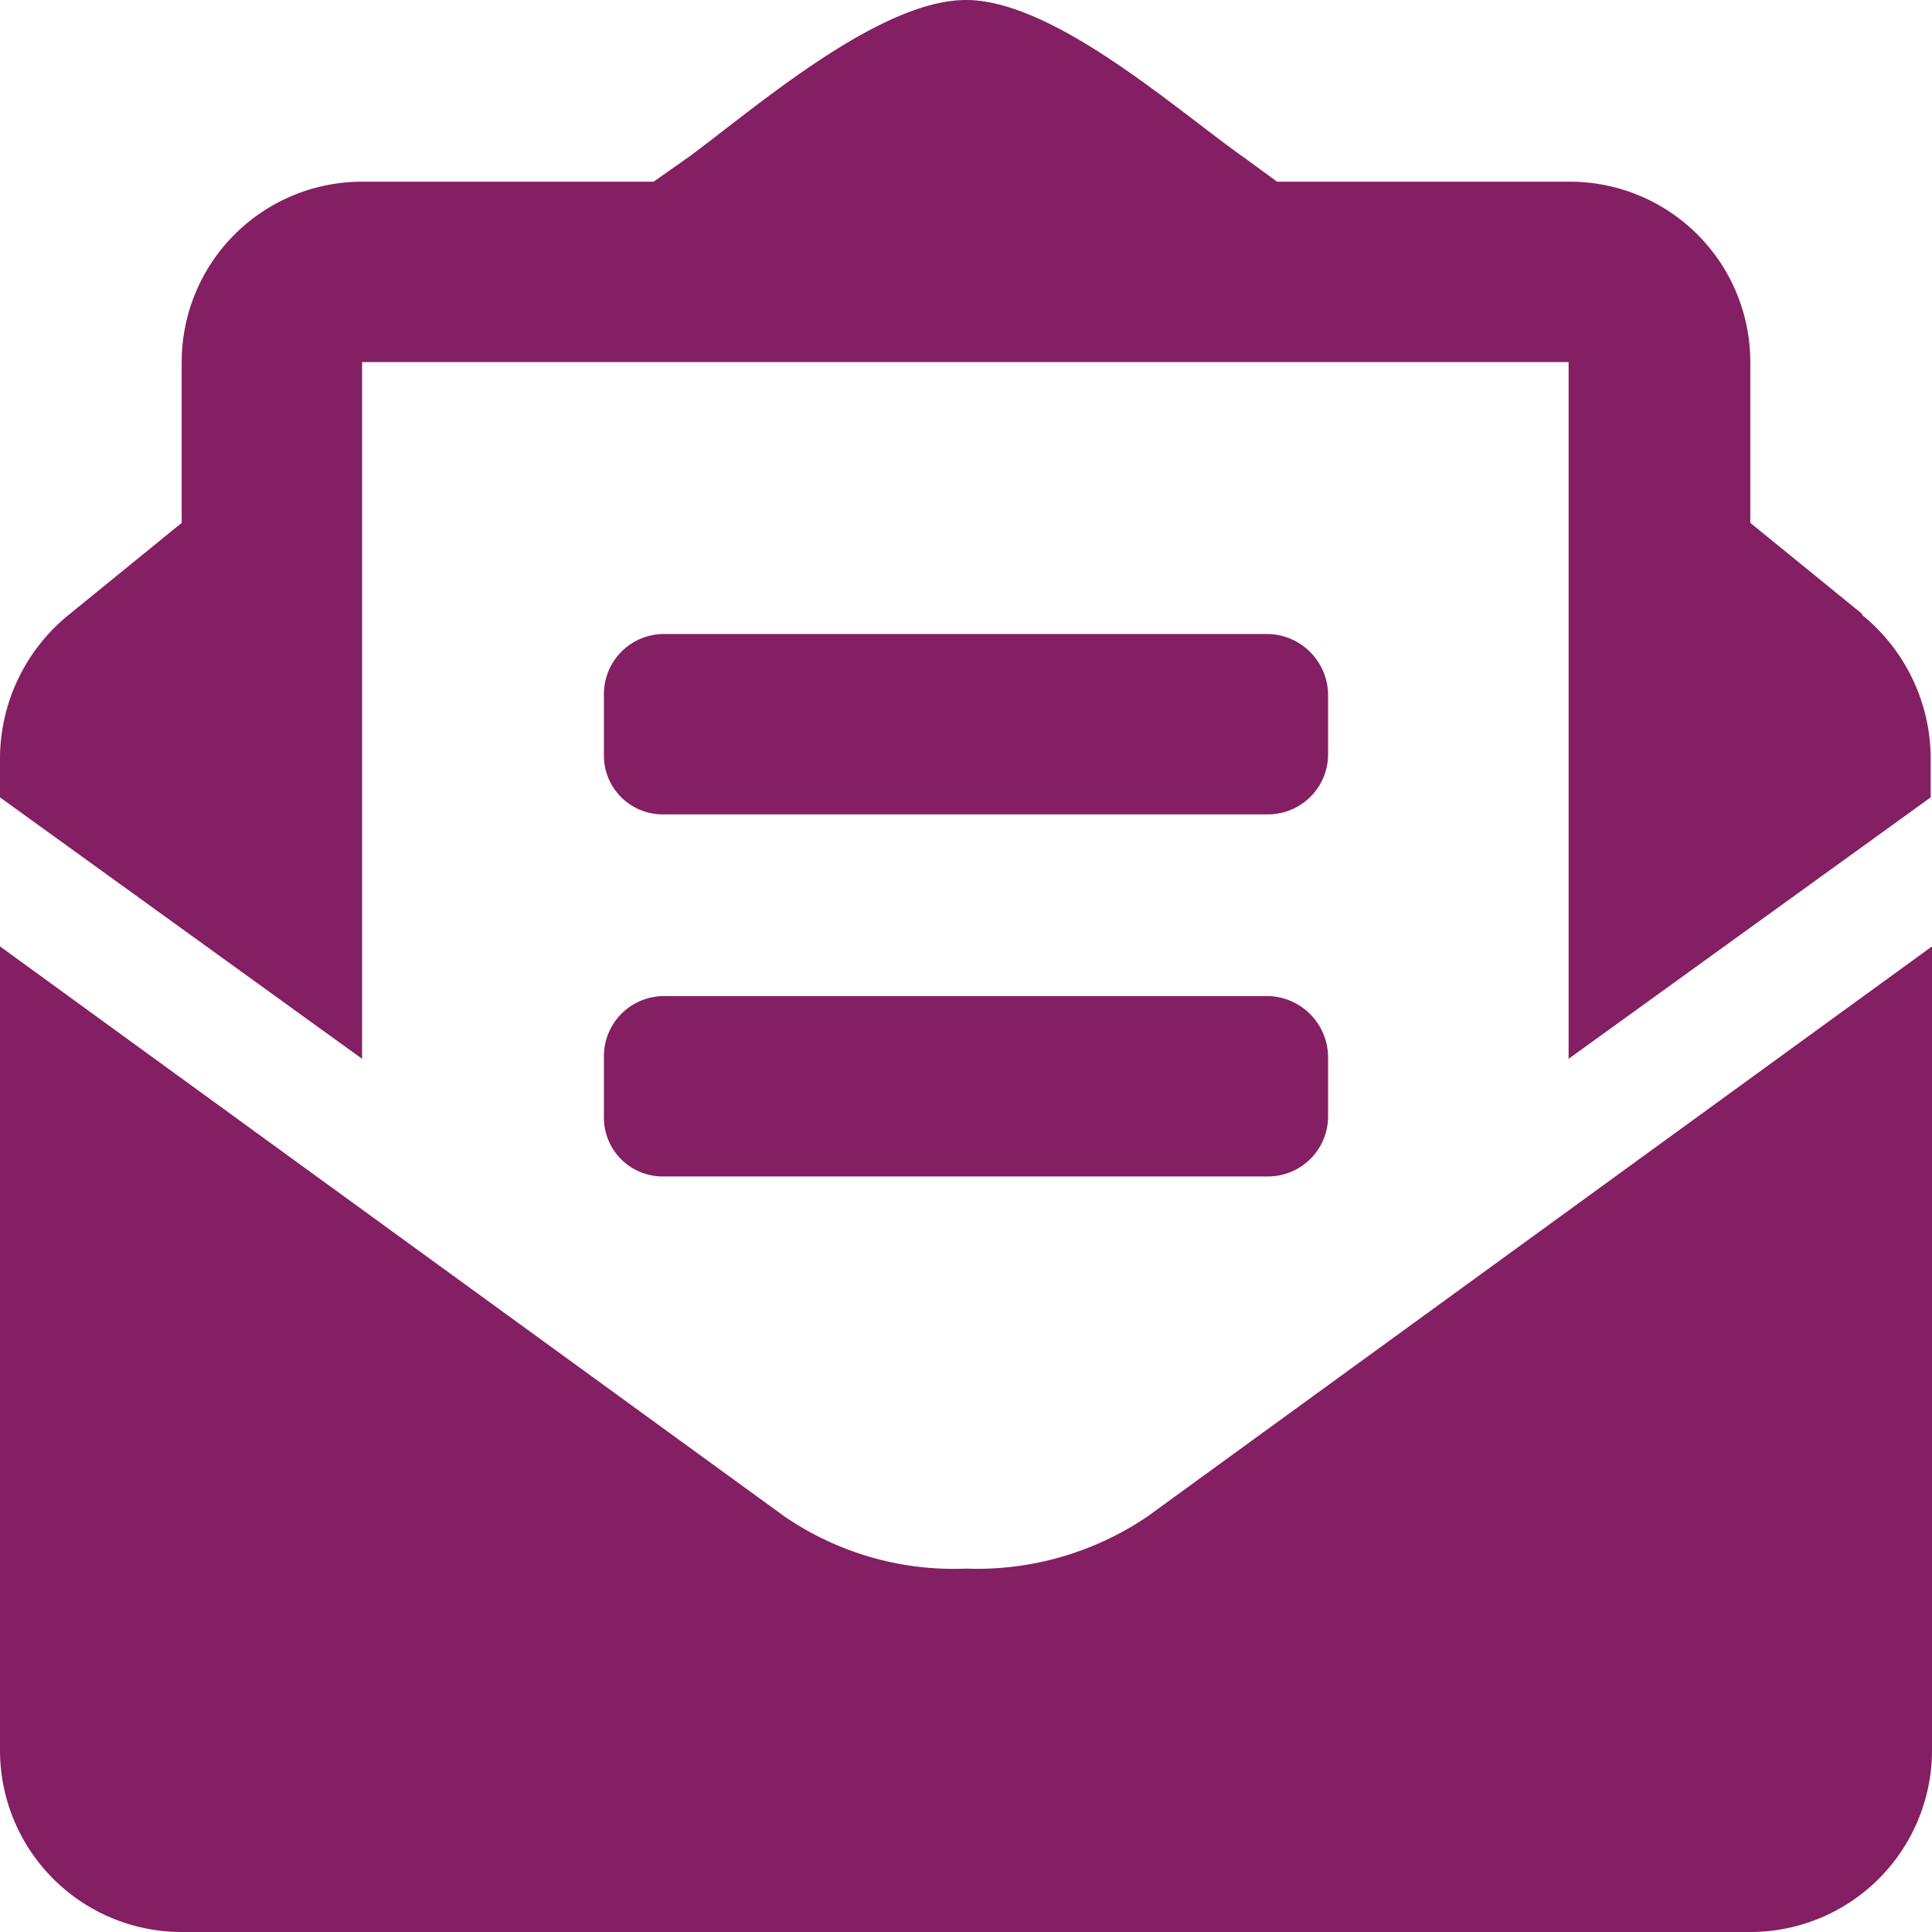<?xml version="1.0" encoding="UTF-8"?> <svg xmlns="http://www.w3.org/2000/svg" viewBox="0 0 14.78 14.78"><defs><style>.cls-1{fill:#841f64;}</style></defs><title>Asset 37</title><g id="Layer_2" data-name="Layer 2"><g id="Layer_1-2" data-name="Layer 1"><path class="cls-1" d="M5.08,6.23H9.7a.46.46,0,0,0,.46-.46V5.31a.47.47,0,0,0-.46-.46H5.08a.46.46,0,0,0-.46.46v.46A.45.45,0,0,0,5.08,6.23ZM4.62,8.54A.45.45,0,0,0,5.08,9H9.7a.46.46,0,0,0,.46-.46V8.08a.47.47,0,0,0-.46-.46H5.08a.46.46,0,0,0-.46.46ZM7.39,12A2.29,2.29,0,0,1,6,11.6L0,7.24v6.15a1.39,1.39,0,0,0,1.39,1.39h12a1.39,1.39,0,0,0,1.39-1.39V7.24l-6,4.36A2.32,2.32,0,0,1,7.39,12ZM14.25,4.7,13.39,4V2.77A1.38,1.38,0,0,0,12,1.39H9.77L9.51,1.2C9,.84,8.06,0,7.39,0S5.76.84,5.27,1.2L5,1.39H2.77A1.38,1.38,0,0,0,1.39,2.77V4L.53,4.7A1.42,1.42,0,0,0,0,5.79V6.1l2.77,2V2.77H12V8.1l2.77-2V5.79a1.42,1.42,0,0,0-.53-1.09Z"></path></g></g></svg> 